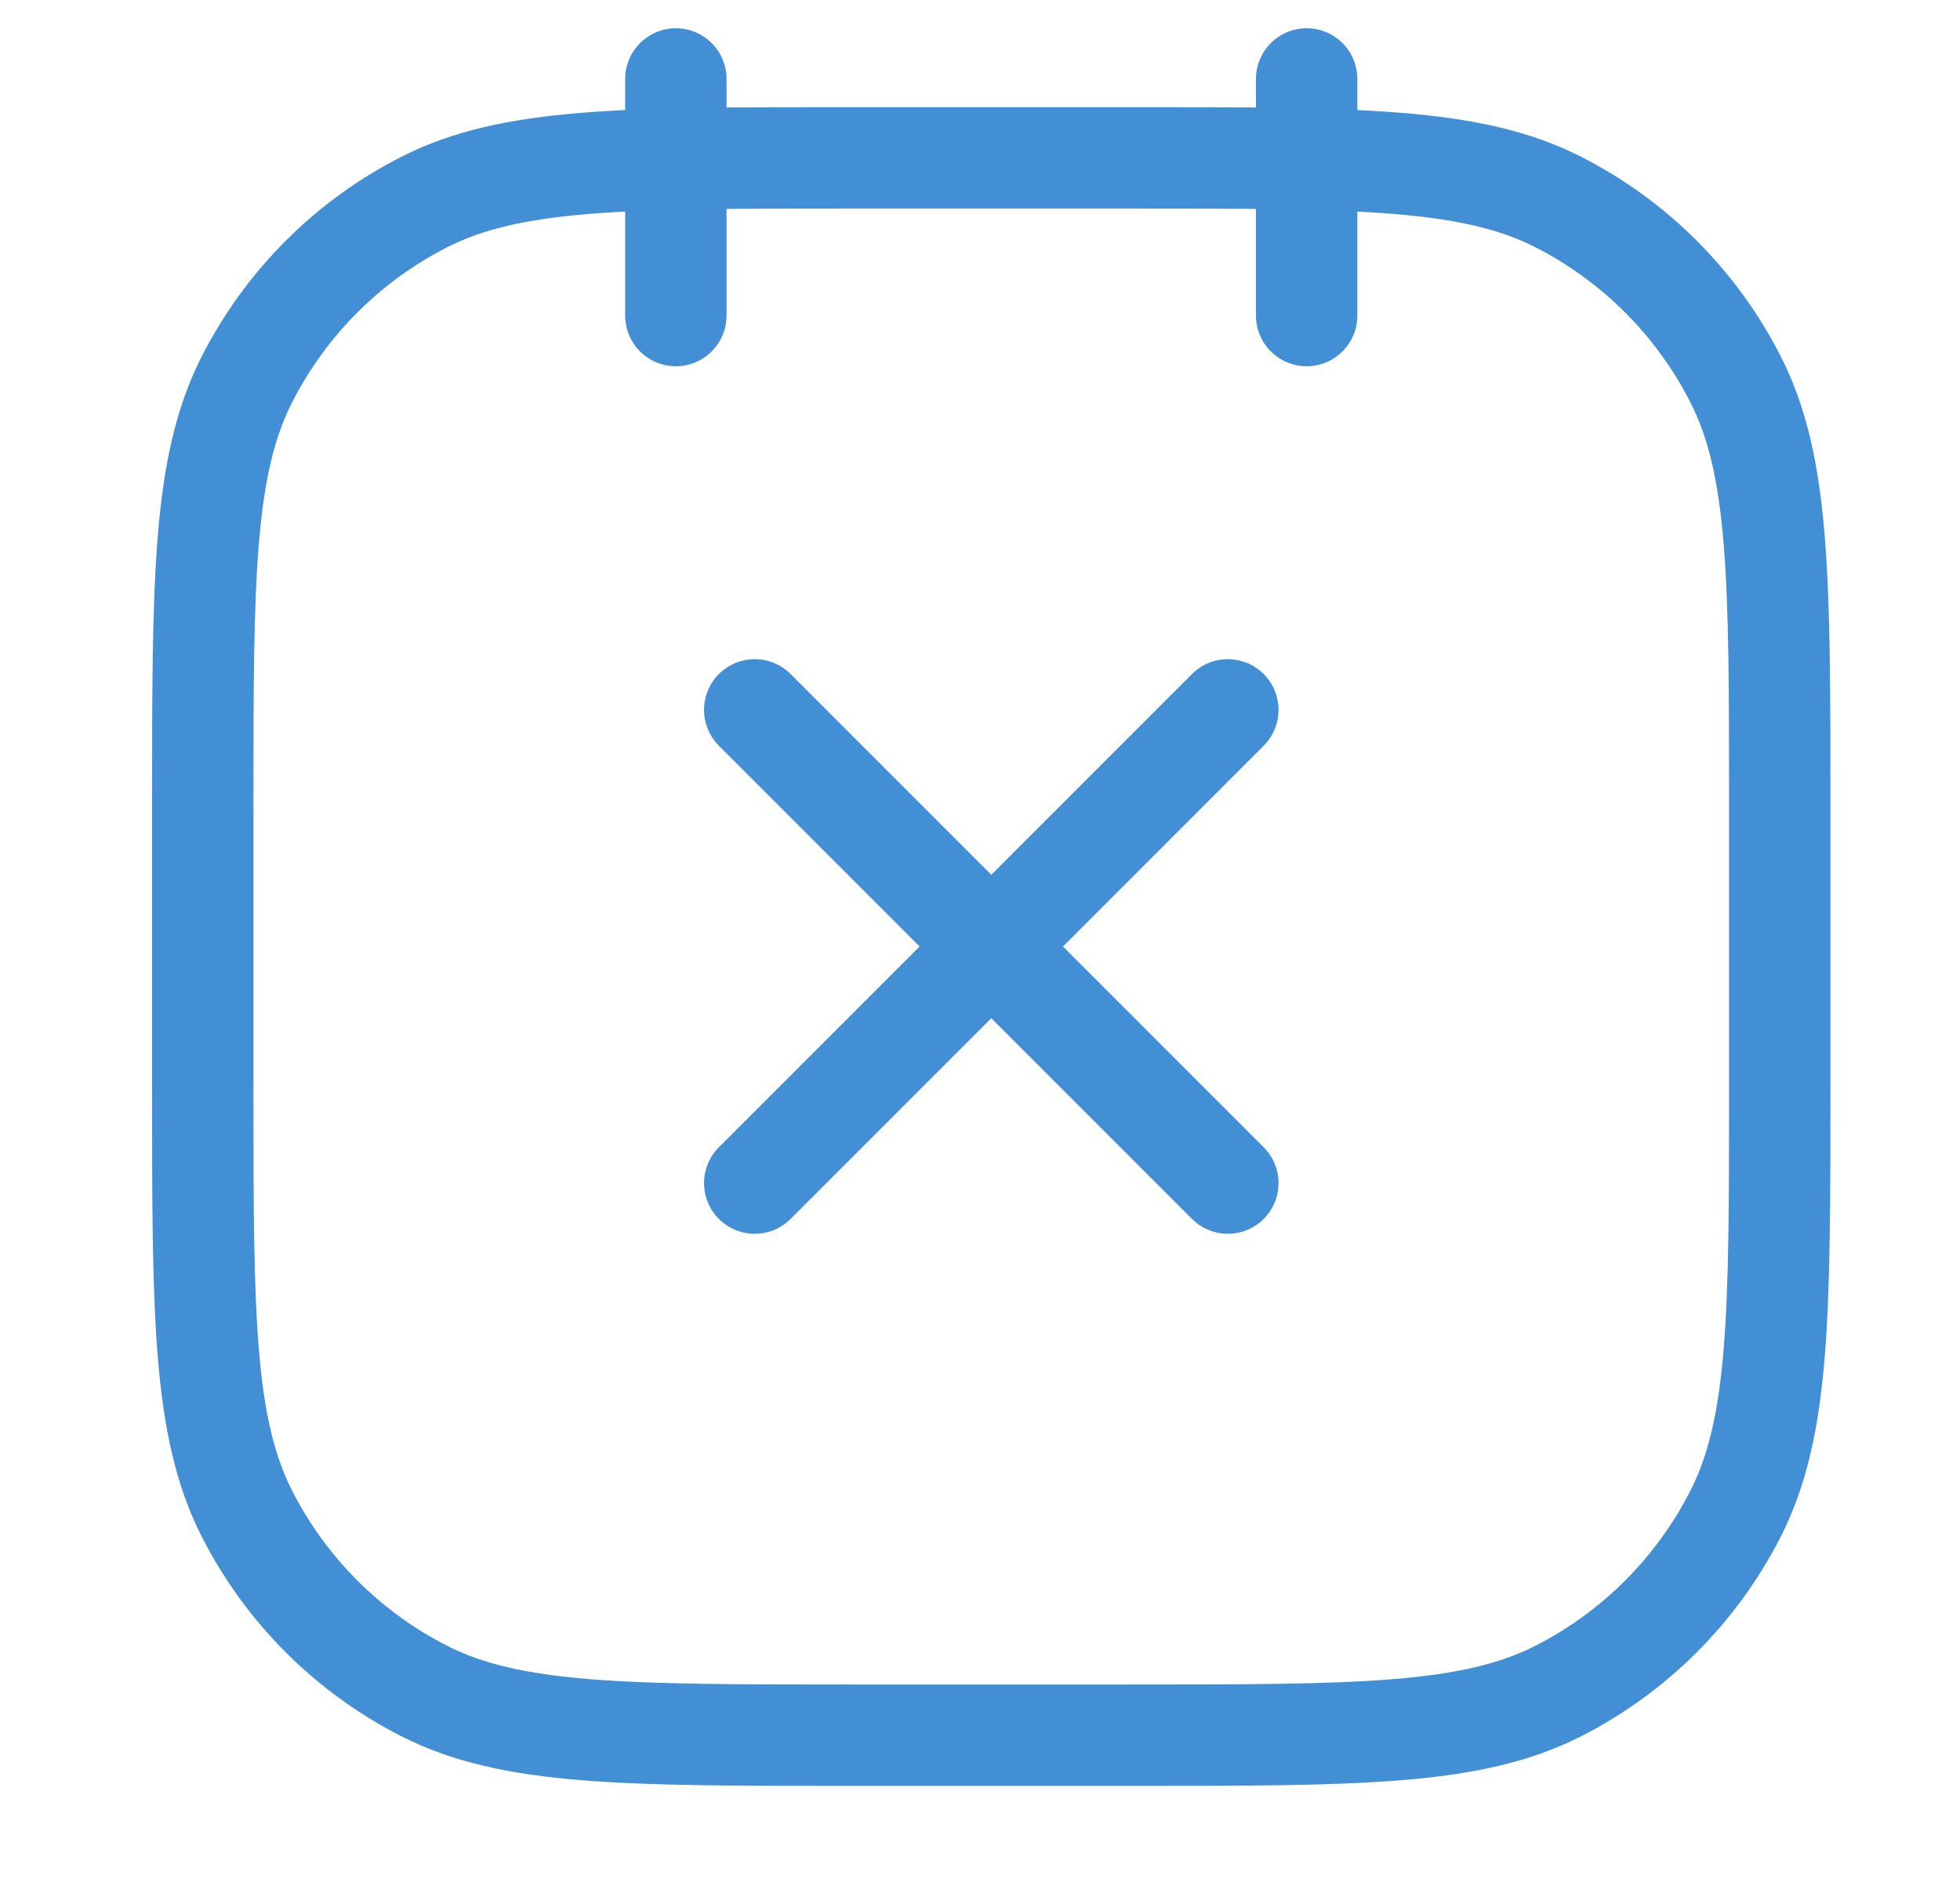 <svg width="29" height="28" viewBox="0 0 29 28" fill="none" xmlns="http://www.w3.org/2000/svg">
<path d="M10 1.168V4.668M19.333 1.168V4.668M11.167 17.501L14.667 14.001M14.667 14.001L18.167 10.501M14.667 14.001L11.167 10.501M14.667 14.001L18.167 17.501M12.6 25.668H16.733C20.094 25.668 21.774 25.668 23.057 25.014C24.186 24.439 25.104 23.521 25.679 22.392C26.333 21.108 26.333 19.428 26.333 16.068V11.935C26.333 8.574 26.333 6.894 25.679 5.611C25.104 4.482 24.186 3.564 23.057 2.989C21.774 2.335 20.094 2.335 16.733 2.335H12.6C9.24 2.335 7.56 2.335 6.276 2.989C5.147 3.564 4.229 4.482 3.654 5.611C3 6.894 3 8.574 3 11.935V16.068C3 19.428 3 21.108 3.654 22.392C4.229 23.521 5.147 24.439 6.276 25.014C7.56 25.668 9.24 25.668 12.6 25.668Z" stroke="#438FD6" stroke-width="1.5" stroke-linecap="round" stroke-linejoin="round"/>
</svg>
